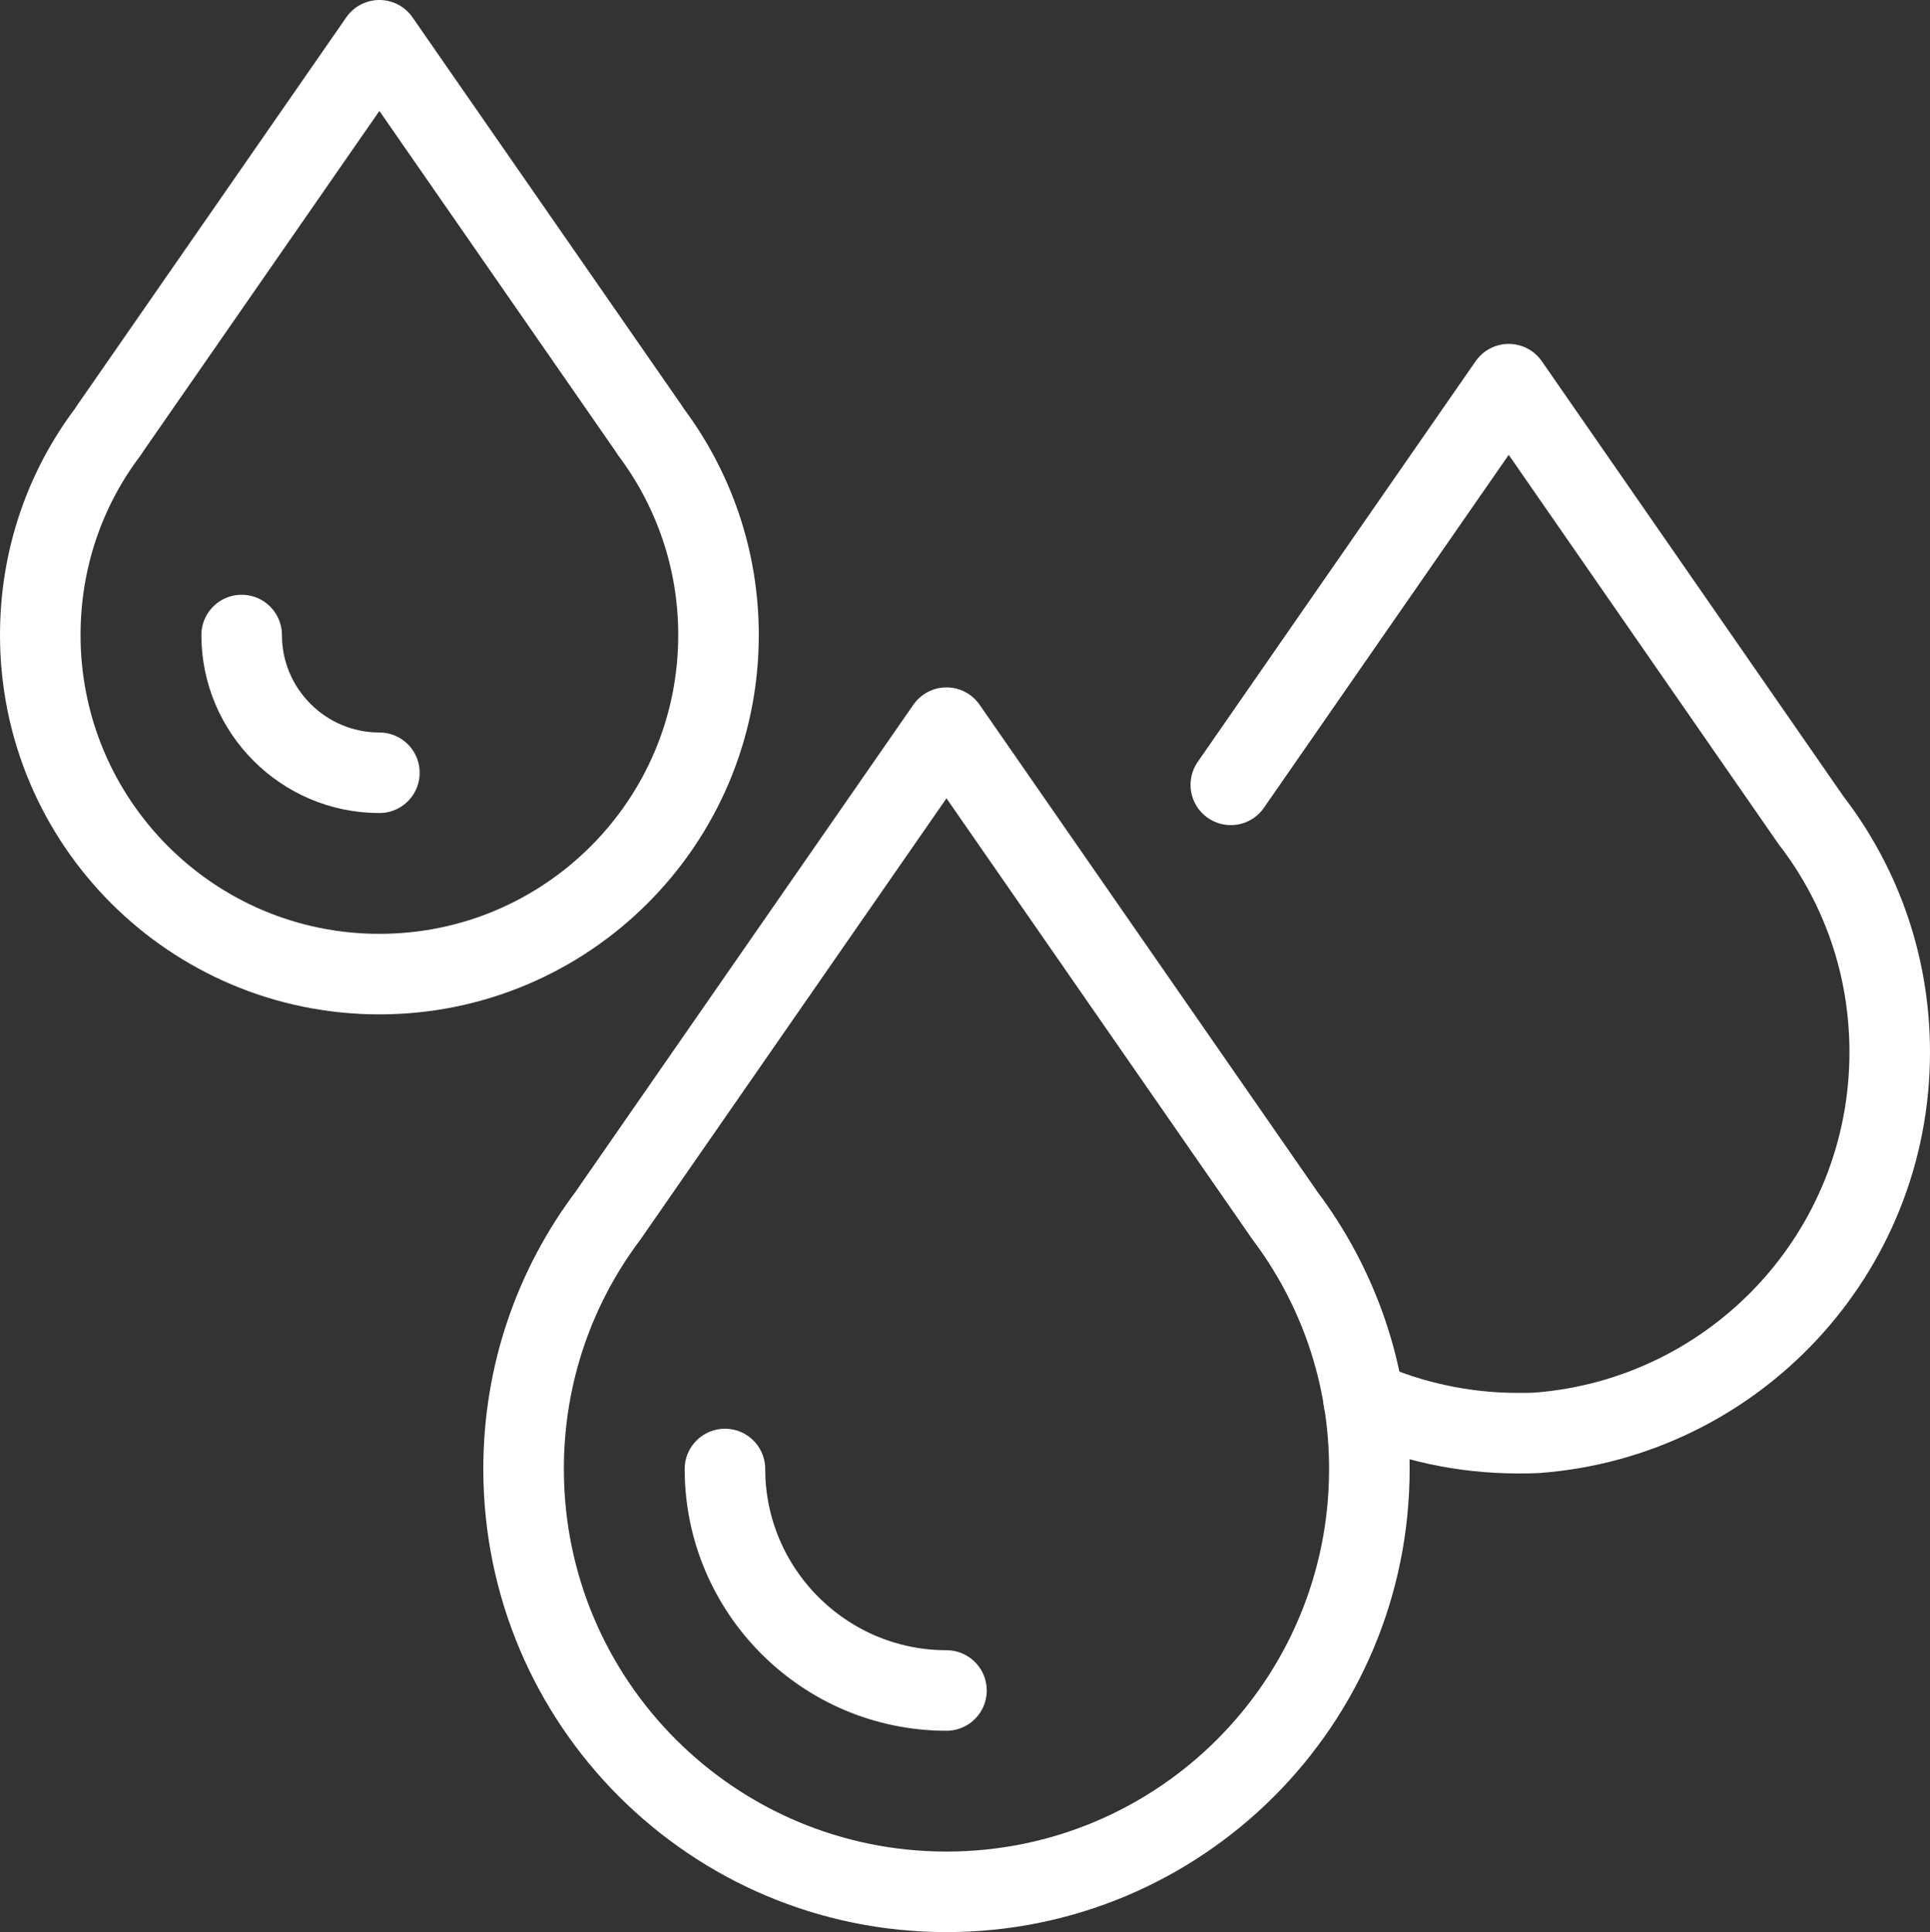 <?xml version="1.0" encoding="UTF-8"?>
<svg id="Ebene_2" data-name="Ebene 2" xmlns="http://www.w3.org/2000/svg" viewBox="0 0 47.92 47.98">
  <rect x="0" y="0" width="47.92" height="47.98" fill="#333333" stroke="none"/>
  <defs>
    <style>
      .cls-1 {
        fill: none;
        stroke: #fff;
        stroke-linecap: round;
        stroke-linejoin: round;
        stroke-width: 2px;
      }
    </style>
  </defs>
  <g id="_Ńëîé_1" data-name="Ńëîé 1">
    <g>
      <path class="cls-1" d="M33.86,34.78c1.17.52,2.47.81,3.83.81.16,0,.33,0,.49-.01h0c4.89-.38,8.74-4.46,8.74-9.45,0-2.14-.7-4.1-1.9-5.69l-.04-.05-7.52-10.85-6.9,9.95"/>
      <path class="cls-1" d="M23.5,46.98c5.8,0,10.5-4.7,10.5-10.5,0-2.37-.78-4.55-2.11-6.31l-.04-.06-8.35-12.04-8.35,12.04-.04.06c-1.33,1.76-2.11,3.94-2.11,6.31,0,5.8,4.7,10.5,10.5,10.5Z"/>
      <path class="cls-1" d="M23.5,41.98c-3.03,0-5.5-2.47-5.5-5.5"/>
      <path class="cls-1" d="M9.42,24.19c4.65,0,8.42-3.77,8.42-8.42,0-1.9-.63-3.65-1.69-5.06l-.03-.05L9.42,1,2.72,10.66l-.03.05c-1.07,1.41-1.69,3.16-1.69,5.06,0,4.65,3.77,8.42,8.42,8.42Z"/>
      <path class="cls-1" d="M9.42,19.19c-1.89,0-3.42-1.54-3.42-3.42"/>
    </g>
  </g>
</svg>